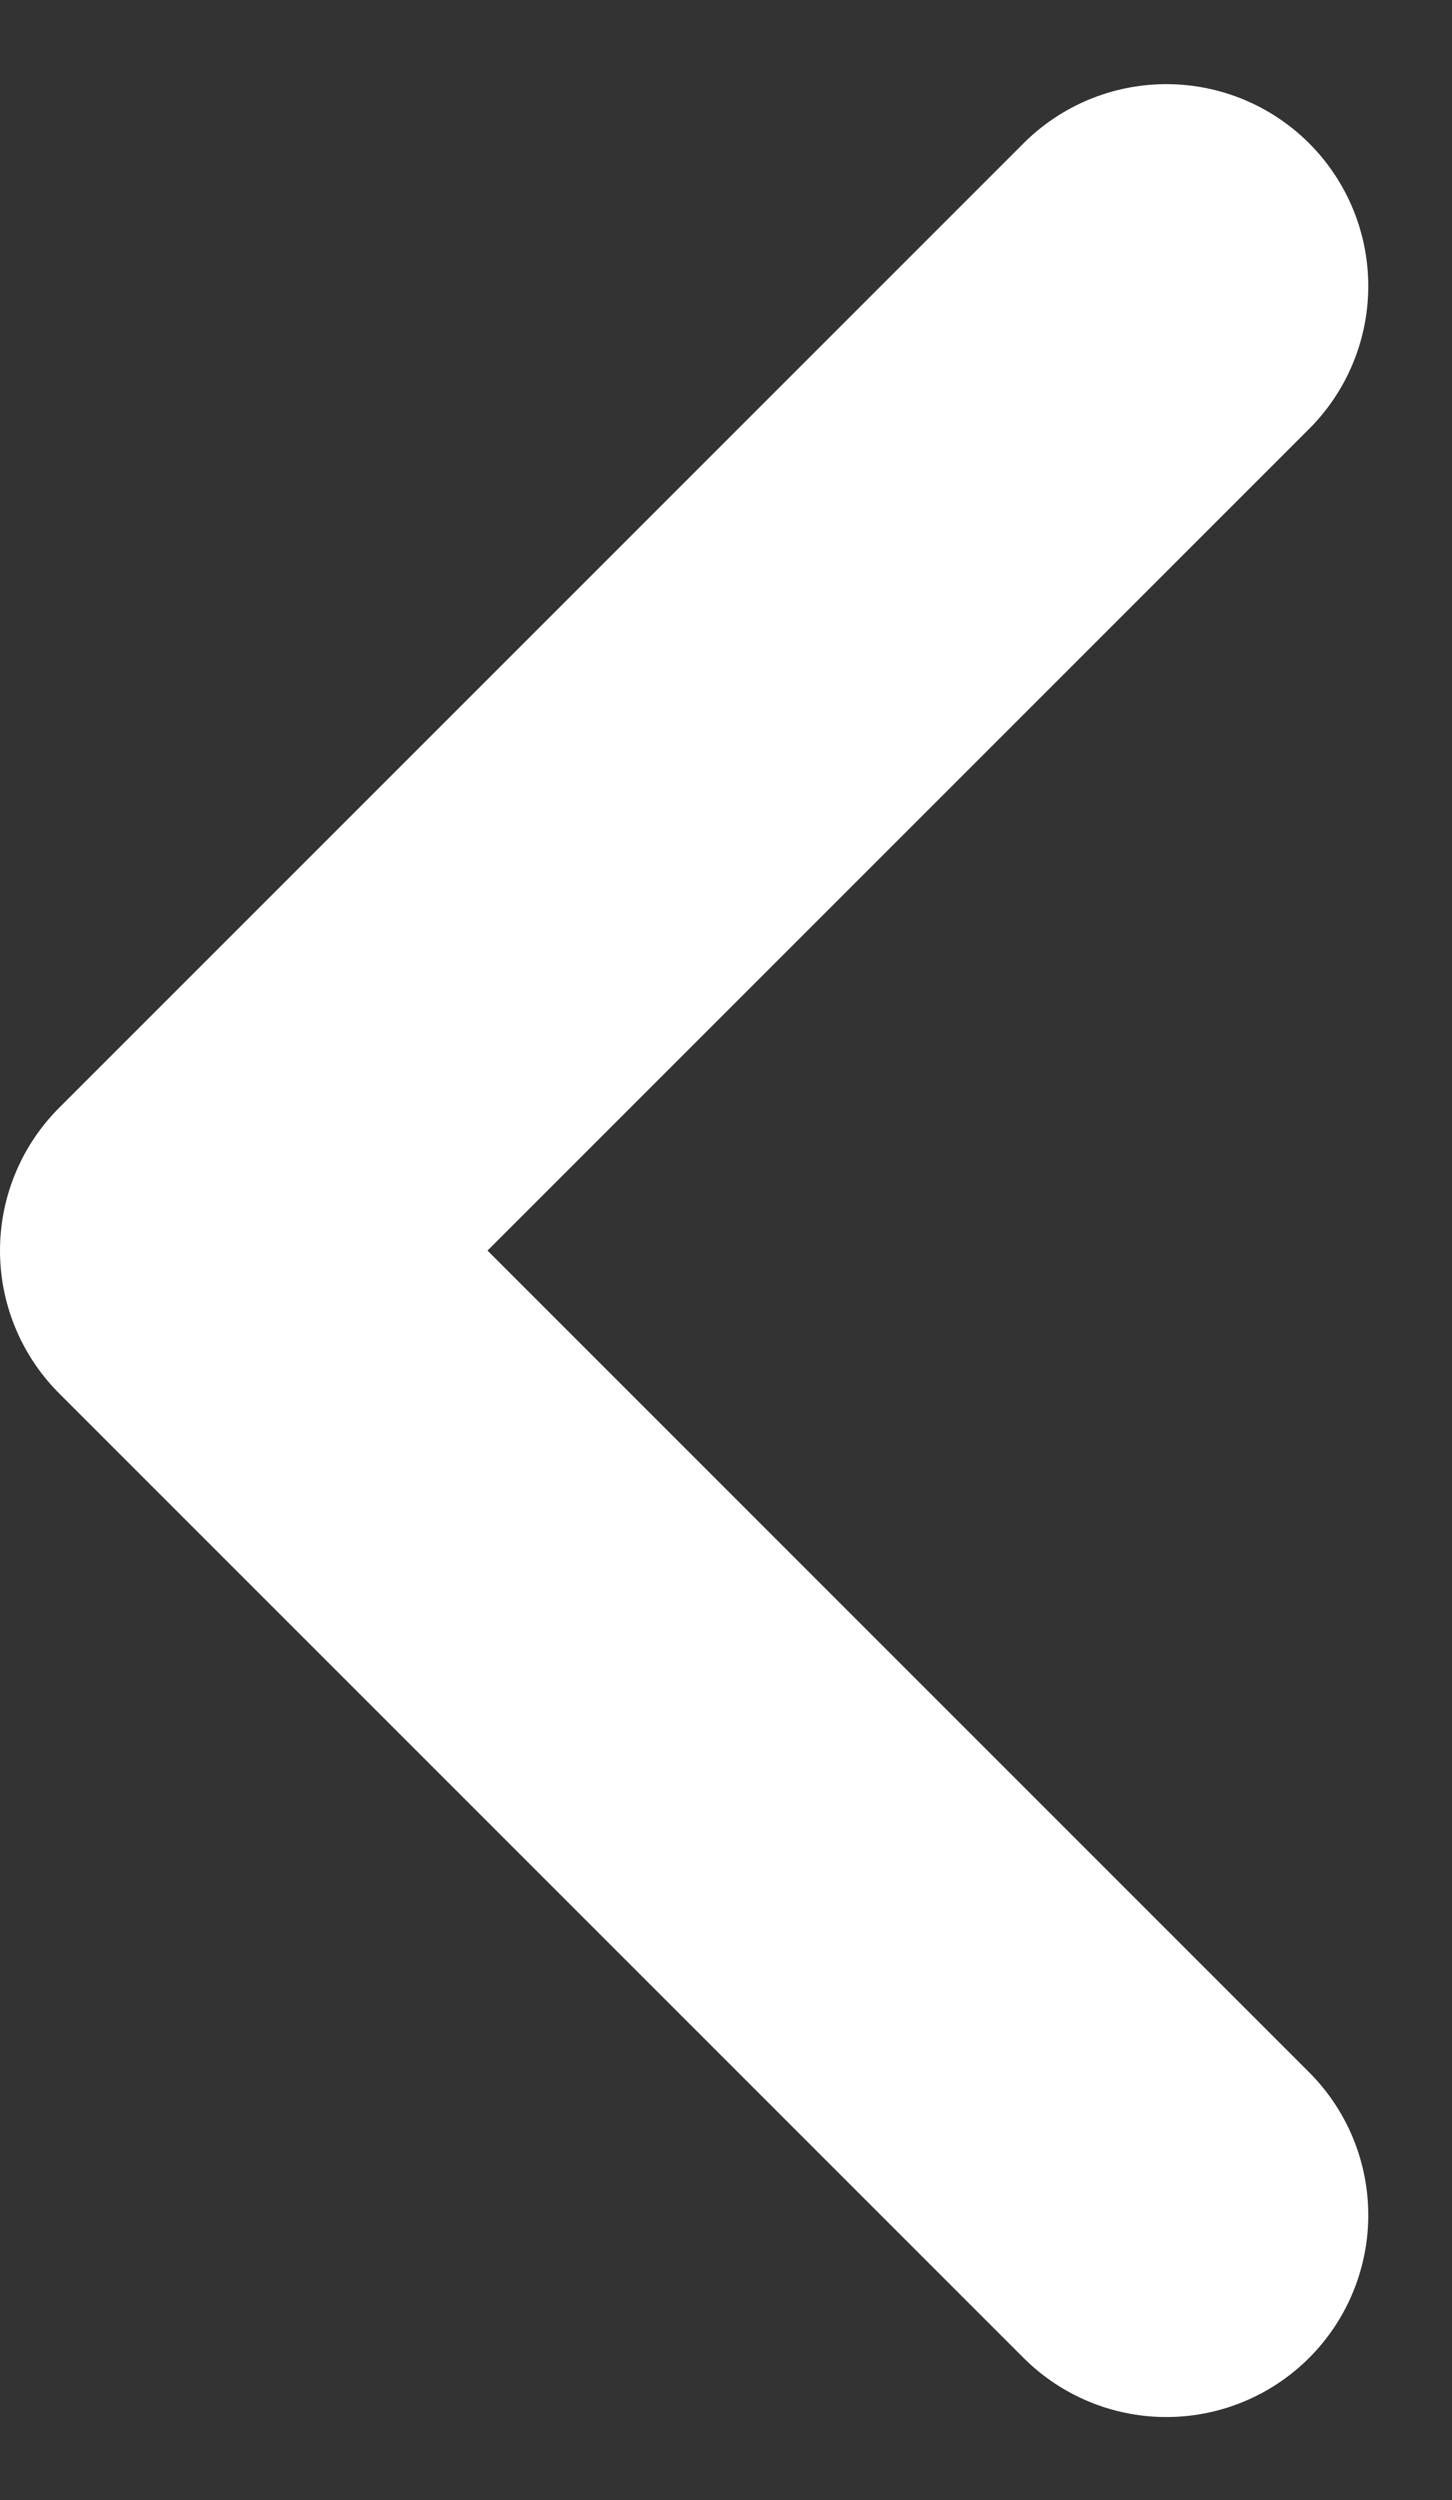 <svg xmlns="http://www.w3.org/2000/svg" width="10.786" height="18.571" viewBox="0 0 10.786 18.571">
  <rect x="0" y="0" width="10.786" height="18.571" fill="#333333" stroke="none"/>
  <path id="Caminho_107" data-name="Caminho 107" d="M41.408,253.1l-7.164,7.164,7.164,7.164" transform="translate(-32.744 -250.975)" fill="none" stroke="#fff" stroke-linecap="round" stroke-linejoin="round" stroke-width="3"/>
</svg>
